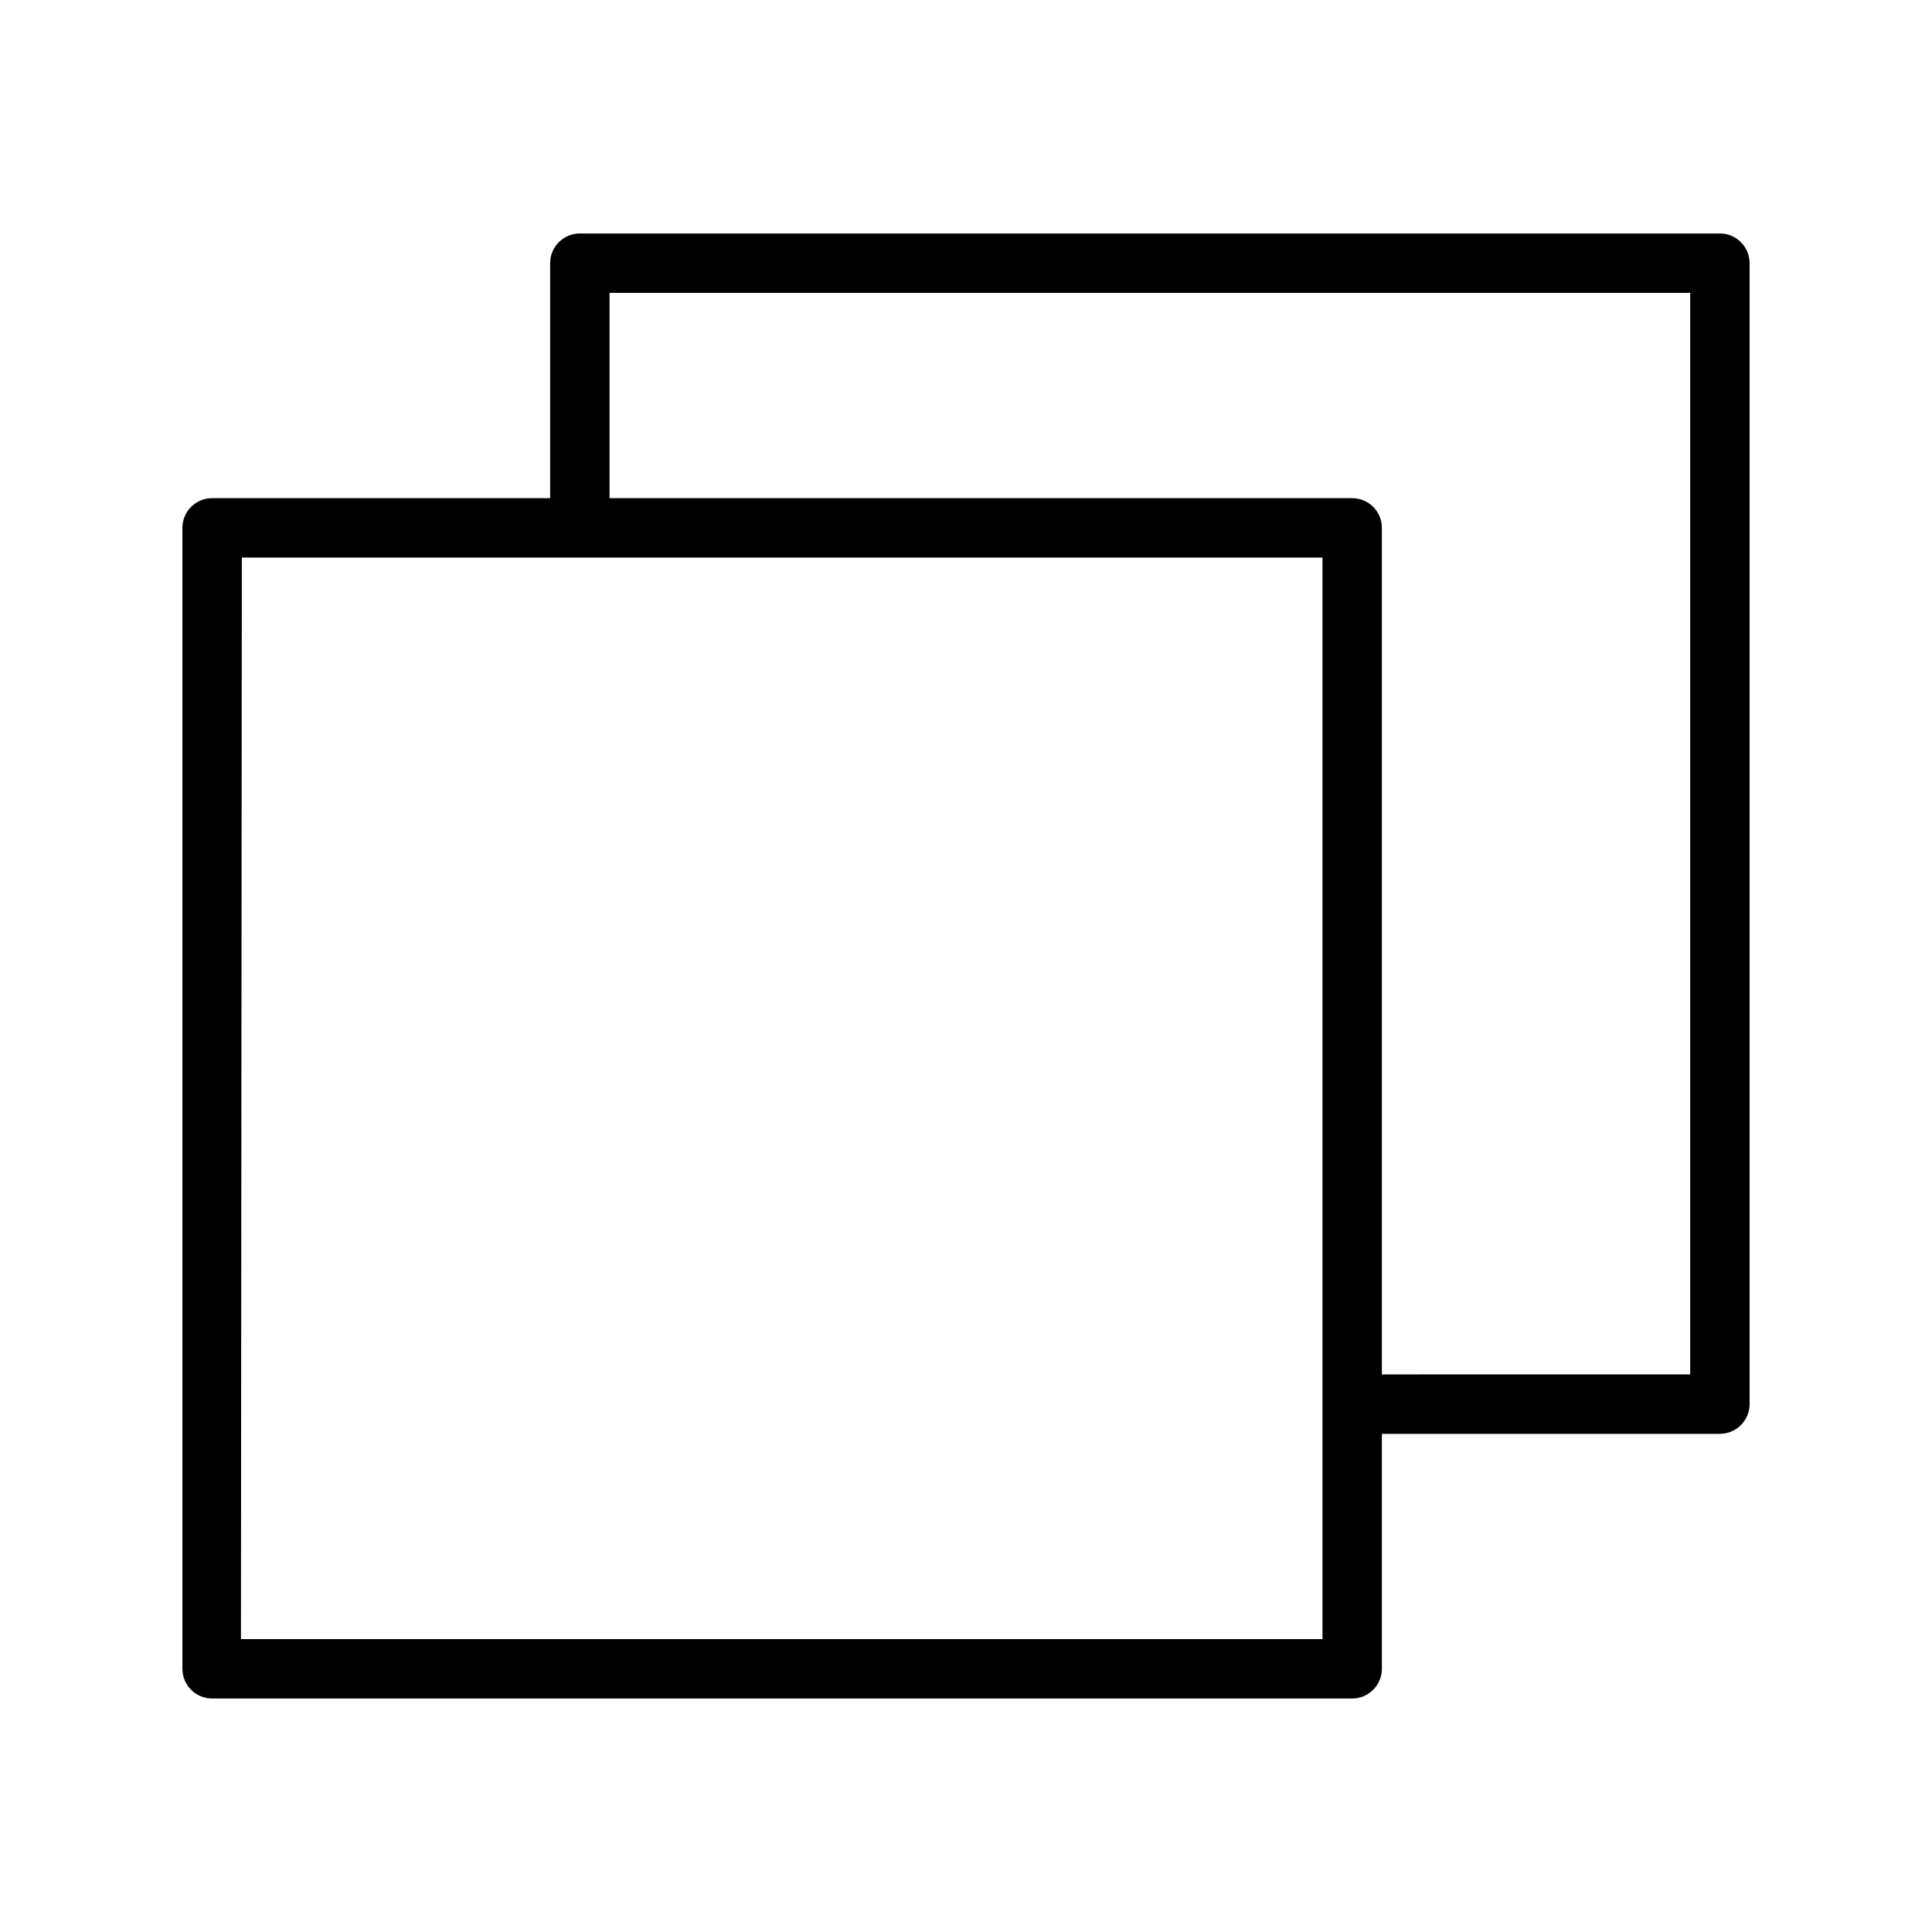 <?xml version="1.0" encoding="UTF-8"?>
<!-- The Best Svg Icon site in the world: iconSvg.co, Visit us! https://iconsvg.co -->
<svg fill="#000000" width="800px" height="800px" version="1.1" viewBox="144 144 512 512" xmlns="http://www.w3.org/2000/svg">
 <g>
  <path d="m502.34 594.12h-302.13c-4.348 0-7.871-3.523-7.871-7.871v-302.36c0-4.348 3.523-7.871 7.871-7.871h302.13c2.086 0 4.09 0.828 5.566 2.305 1.477 1.477 2.305 3.477 2.305 5.566v302.36c0 2.09-0.828 4.09-2.305 5.566-1.477 1.477-3.481 2.305-5.566 2.305zm-294.49-15.742h286.62v-286.62h-286.38z"/>
  <path d="m599.79 523.98h-97.453v-15.742l89.582-0.004v-286.62h-286.38v62.348h-15.746v-70.219c0-4.348 3.527-7.871 7.875-7.871h302.12c2.09 0 4.09 0.828 5.566 2.305 1.477 1.477 2.309 3.481 2.309 5.566v302.36c0 2.09-0.832 4.09-2.309 5.566-1.477 1.477-3.477 2.309-5.566 2.309z"/>
 </g>
</svg>
